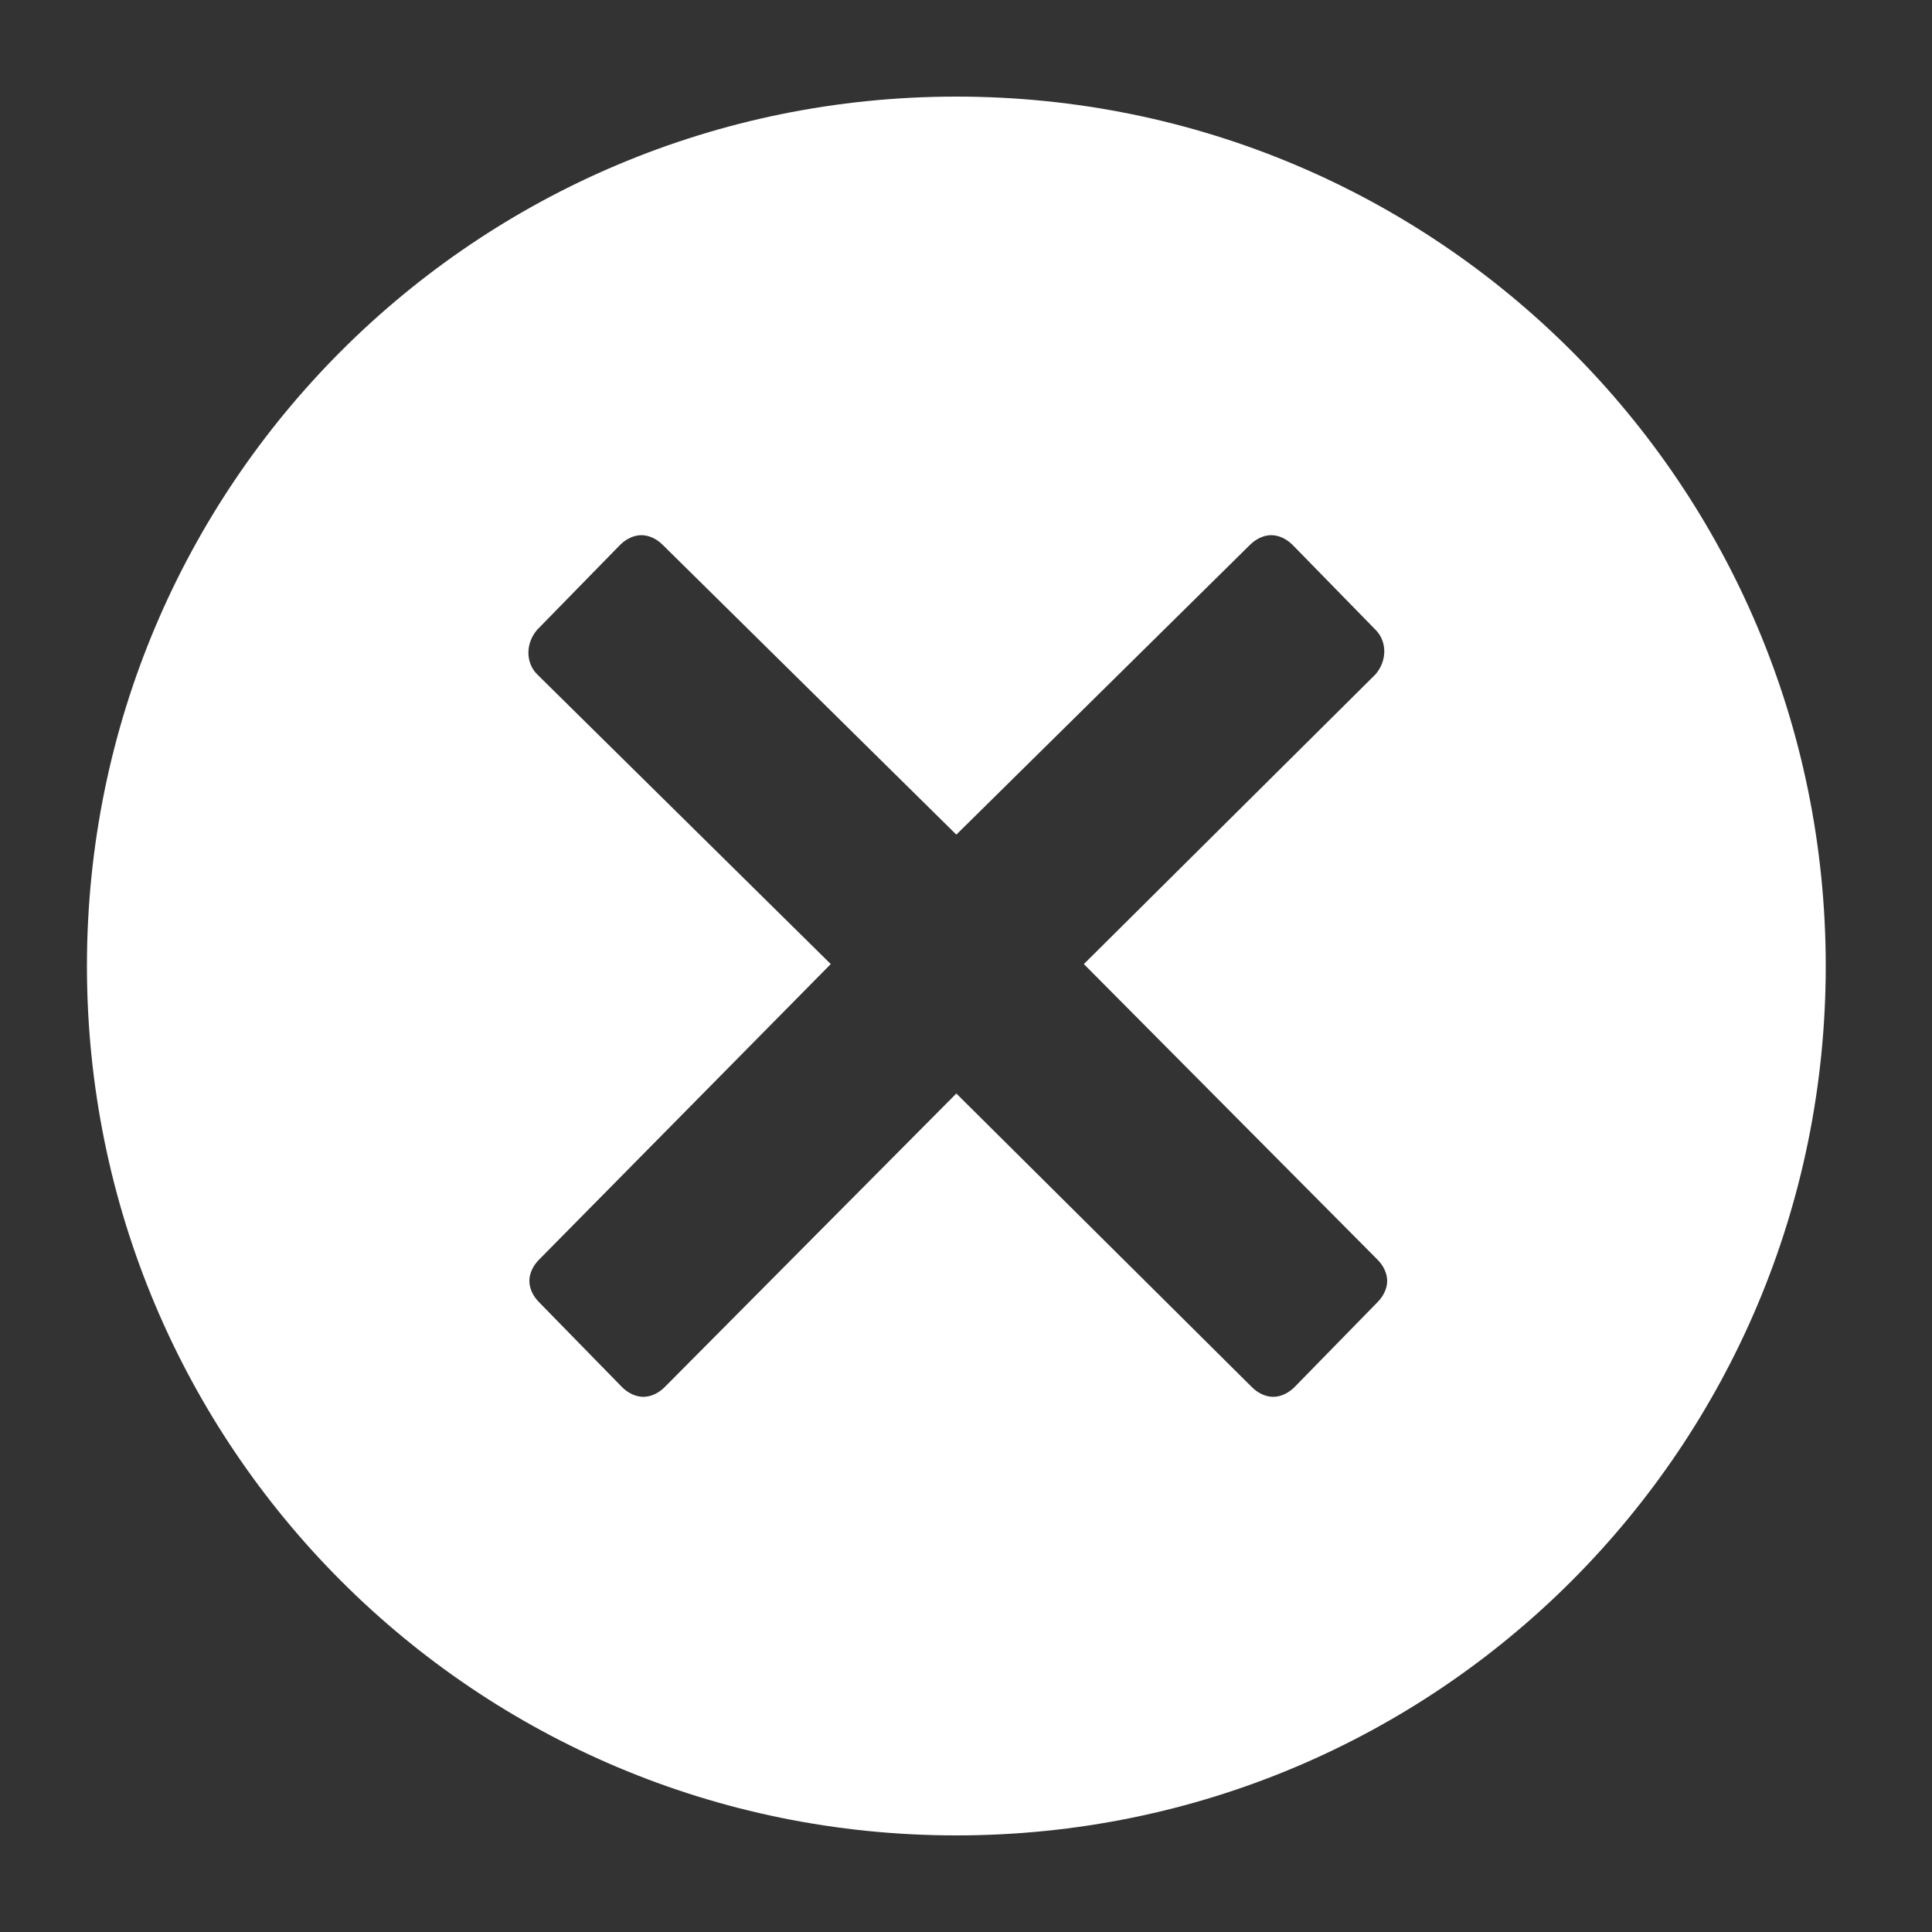 <svg xmlns="http://www.w3.org/2000/svg" xmlns:xlink="http://www.w3.org/1999/xlink" version="1.1" x="0px" y="0px" viewBox="0 0 100 100" enable-background="new 0 0 100 100" xml:space="preserve" aria-hidden="true" width="100px" height="100px" style="fill:url(#CerosGradient_id9c12b2959);"><rect x="0" y="0" width="100" height="100" fill="#333333" stroke="none"/><defs><linearGradient class="cerosgradient" data-cerosgradient="true" id="CerosGradient_id9c12b2959" gradientUnits="userSpaceOnUse" x1="50%" y1="100%" x2="50%" y2="0%"><stop offset="0%" stop-color="#FFFFFF"/><stop offset="100%" stop-color="#FFFFFF"/></linearGradient><linearGradient/></defs><g><path d="M49.5,5c-24.9,0-45,20.1-45,45s20.1,45,45,45s45-20.1,45-45S74.4,5,49.5,5z M71.3,65.2c0.3,0.3,0.5,0.7,0.5,1.1   s-0.2,0.8-0.5,1.1L67,71.8c-0.3,0.3-0.7,0.5-1.1,0.5s-0.8-0.2-1.1-0.5L49.5,56.6L34.4,71.8c-0.3,0.3-0.7,0.5-1.1,0.5   c-0.4,0-0.8-0.2-1.1-0.5l-4.3-4.4c-0.3-0.3-0.5-0.7-0.5-1.1c0-0.4,0.2-0.8,0.5-1.1L43,49.9L27.8,34.9c-0.6-0.6-0.6-1.6,0-2.3   l4.3-4.4c0.3-0.3,0.7-0.5,1.1-0.5c0.4,0,0.8,0.2,1.1,0.5l15.2,15l15.2-15c0.3-0.3,0.7-0.5,1.1-0.5s0.8,0.2,1.1,0.5l4.3,4.4   c0.6,0.6,0.6,1.6,0,2.3L56.1,49.9L71.3,65.2z" style="fill:url(#CerosGradient_id9c12b2959);"/></g></svg>